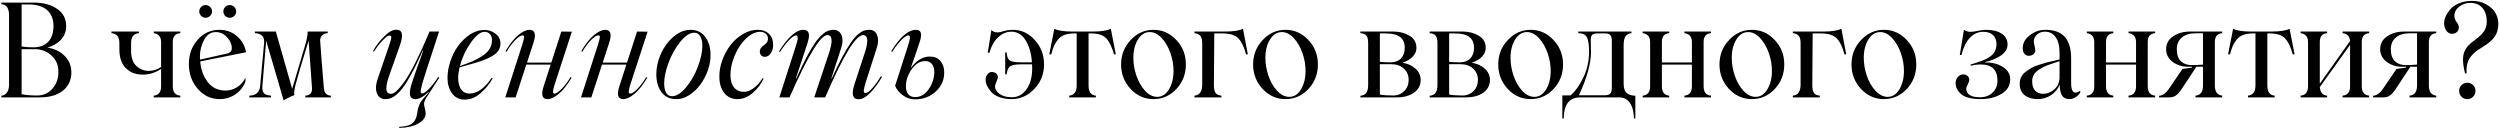 <?xml version="1.0" encoding="UTF-8"?> <svg xmlns="http://www.w3.org/2000/svg" width="1104" height="57" viewBox="0 0 1104 57" fill="none"><path d="M20.958 21.031C24.062 21.504 26.588 22.725 28.537 24.693C30.505 26.642 31.498 29.045 31.517 31.902C31.517 35.327 30.277 38.033 27.799 40.02C25.339 42.007 21.914 43 17.524 43H0.607V42.29C1.573 42.196 2.377 41.742 3.02 40.928C3.663 40.095 3.985 38.96 3.985 37.522V6.669C3.985 3.623 2.859 2.014 0.607 1.844V1.135H14.969C19.095 1.135 22.5 2.052 25.187 3.888C27.874 5.685 29.218 8.24 29.218 11.551C29.237 13.822 28.489 15.79 26.976 17.455C25.481 19.12 23.475 20.312 20.958 21.031ZM12.585 1.958H9.548V20.549C10.873 20.719 11.961 20.823 12.812 20.861H15.906C17.004 20.766 18.006 20.52 18.915 20.123C19.823 19.707 20.627 19.139 21.327 18.42C22.046 17.682 22.605 16.736 23.002 15.582C23.399 14.409 23.607 13.065 23.626 11.551C23.626 8.486 22.68 6.121 20.788 4.455C18.915 2.79 16.18 1.958 12.585 1.958ZM25.784 31.902C25.84 28.893 24.847 26.453 22.803 24.579C20.779 22.725 18.413 21.769 15.707 21.712H9.548V41.609C11.554 41.988 13.844 42.177 16.417 42.177C19.085 42.177 21.308 41.193 23.087 39.225C24.885 37.219 25.784 34.778 25.784 31.902ZM79.627 14.645C77.413 14.815 76.306 16.111 76.306 18.534V38.061C76.306 40.673 77.413 42.063 79.627 42.234V43H67.876V42.234C70.052 42.063 71.14 40.673 71.14 38.061V30.455C68.548 32.12 65.889 32.952 63.164 32.952C59.948 32.952 57.403 31.987 55.529 30.057C53.656 28.127 52.719 25.393 52.719 21.854V18.988C52.719 16.263 51.556 14.815 49.228 14.645V13.935H61.319V14.645C59.03 14.872 57.885 16.32 57.885 18.988V22.422C57.885 25.45 58.68 27.701 60.269 29.177C61.859 30.596 63.637 31.306 65.605 31.306C67.63 31.306 69.475 30.729 71.14 29.575V18.59C71.14 17.36 70.837 16.424 70.232 15.78C69.626 15.118 68.841 14.74 67.876 14.645V13.935H79.627V14.645ZM92.768 7.01C92.219 7.559 91.557 7.833 90.781 7.833C90.025 7.833 89.372 7.559 88.823 7.01C88.274 6.461 88 5.808 88 5.051C88 4.276 88.274 3.613 88.823 3.065C89.372 2.516 90.025 2.241 90.781 2.241C91.557 2.241 92.219 2.516 92.768 3.065C93.355 3.613 93.648 4.276 93.648 5.051C93.648 5.808 93.355 6.461 92.768 7.01ZM101.482 7.833C100.668 7.833 99.987 7.568 99.438 7.038C98.909 6.49 98.644 5.827 98.644 5.051C98.644 4.276 98.918 3.613 99.467 3.065C100.015 2.516 100.687 2.241 101.482 2.241C102.258 2.241 102.92 2.516 103.469 3.065C104.017 3.613 104.292 4.276 104.292 5.051C104.292 5.827 104.017 6.49 103.469 7.038C102.92 7.568 102.258 7.833 101.482 7.833ZM99.58 39.991C101.397 39.991 103.1 39.499 104.689 38.515C106.298 37.513 107.537 36.103 108.407 34.286V35.904C107.575 38.251 106.108 40.152 104.008 41.609C101.927 43.047 99.599 43.766 97.026 43.766C93.184 43.766 89.949 42.253 87.319 39.225C84.707 36.216 83.402 32.574 83.402 28.297C83.402 24.078 84.688 20.511 87.262 17.597C89.816 14.645 93.033 13.169 96.912 13.169C99.902 13.169 102.475 14.106 104.632 15.979C106.846 17.852 108.18 20.218 108.635 23.075L88.426 27.134C88.709 30.71 89.826 33.766 91.775 36.301C93.724 38.761 96.326 39.991 99.58 39.991ZM95.266 14.162C93.128 14.162 91.425 15.288 90.157 17.54C88.908 19.868 88.284 22.365 88.284 25.033C88.284 25.601 88.312 26.027 88.369 26.311L100.034 23.699C101.586 23.416 102.362 22.602 102.362 21.258C102.362 19.555 101.662 17.947 100.261 16.433C98.861 14.919 97.196 14.162 95.266 14.162ZM143.007 38.742C143.177 41.013 144.208 42.177 146.101 42.234V43H134.832V42.234C136.914 42.12 137.898 41.023 137.784 38.941L136.28 17.994C133.423 27.153 131.483 33.69 130.461 37.607C129.95 39.727 129.799 41.193 130.007 42.007C129.099 42.272 127.509 43.028 125.239 44.277L117.547 17.994L115.872 37.948C115.759 39.499 115.995 40.578 116.582 41.184C117.187 41.77 118.228 42.12 119.704 42.234V43H110.11V42.234C113.006 42.177 114.595 40.767 114.879 38.005L116.639 18.931C116.866 16.187 115.503 14.759 112.551 14.645V13.935H121.804L129.014 39.225L134.577 20.549C135.447 17.748 135.883 15.544 135.883 13.935H144.71V14.645C143.65 14.664 142.808 15.014 142.184 15.695C141.559 16.358 141.294 17.143 141.389 18.051C141.616 21.703 142.155 28.6 143.007 38.742ZM192.564 36.5C192.186 37.144 190.908 39.121 188.732 42.432C187.748 43.852 187.256 45.006 187.256 45.895C187.256 46.236 187.37 46.889 187.597 47.854C187.843 48.819 187.966 49.547 187.966 50.039C187.966 51.818 186.897 53.313 184.759 54.524C182.639 55.754 179.81 56.406 176.272 56.482V56.028C179.243 55.858 181.239 55.29 182.261 54.325C183.302 53.398 183.964 51.931 184.248 49.925C184.475 48.071 184.957 46.482 185.695 45.157C186.093 44.571 186.632 43.889 187.313 43.114C188.392 41.903 189.073 41.089 189.357 40.673L189.243 40.559C187.105 42.697 185.147 43.766 183.368 43.766C181.022 43.766 180.407 41.789 181.523 37.834C181.864 36.68 182.734 34.097 184.134 30.086L186.916 22.308L186.745 22.252C182.639 31.41 179.271 37.418 176.641 40.275C175.373 41.619 174.257 42.536 173.292 43.028C172.346 43.52 171.286 43.766 170.113 43.766C169.091 43.766 168.221 43.454 167.502 42.83C166.801 42.205 166.328 41.193 166.082 39.793C165.855 38.373 166.158 36.519 166.991 34.23L171.702 20.492C172.478 18.202 172.838 16.868 172.781 16.49C172.781 15.941 172.516 15.667 171.986 15.667C171.381 15.667 170.406 16.367 169.063 17.767C167.795 19.035 166.499 20.7 165.174 22.763L164.72 22.479C166.12 20.038 167.804 17.871 169.772 15.979C171.683 14.068 173.424 13.112 174.995 13.112C177.682 13.112 178.249 15.326 176.698 19.754L172.44 31.789C171.172 35.138 170.558 37.588 170.595 39.14C170.633 40.673 171.343 41.439 172.724 41.439C174.049 41.439 175.988 39.67 178.543 36.131C181.551 31.836 185.27 24.437 189.697 13.935H193.898C193.406 15.563 192.63 17.928 191.571 21.031L188.363 30.852L186.462 36.954C185.932 38.979 185.705 40.218 185.78 40.673C185.856 41.07 186.083 41.269 186.462 41.269C187.105 41.269 188.108 40.587 189.47 39.225C190.871 37.749 192.214 36.008 193.501 34.002L194.012 34.286C194.012 34.305 193.529 35.043 192.564 36.5ZM209.764 27.815L202.924 29.745C202.527 31.543 202.328 33.094 202.328 34.4C202.328 36.538 202.763 38.232 203.634 39.48C204.523 40.71 205.734 41.325 207.267 41.325C210.711 41.325 213.984 39.017 217.087 34.4L217.57 34.627C216.226 37.03 214.419 39.225 212.149 41.212C210.01 43.066 207.683 43.993 205.166 43.993C202.858 43.993 201.022 43.085 199.66 41.269C198.298 39.358 197.616 37.106 197.616 34.513C197.616 31.259 198.354 27.966 199.83 24.636C201.23 21.419 203.246 18.704 205.876 16.49C208.449 14.314 211.146 13.226 213.965 13.226C215.801 13.226 217.428 13.793 218.847 14.929C220.285 16.026 221.004 17.455 221.004 19.215C221.004 21.202 220.086 22.857 218.251 24.182C216.416 25.488 213.587 26.698 209.764 27.815ZM213.965 14.049C212.186 14.049 210.171 15.638 207.919 18.817C205.687 21.996 204.078 25.45 203.094 29.177C205.554 28.307 207.475 27.569 208.856 26.963C210.237 26.358 211.59 25.62 212.915 24.75C215.81 22.914 217.258 20.587 217.258 17.767C217.258 16.594 216.955 15.686 216.349 15.042C215.744 14.38 214.949 14.049 213.965 14.049ZM244.875 41.325C245.613 41.325 246.663 40.635 248.025 39.253C249.388 37.872 250.693 36.141 251.942 34.059L252.425 34.286C250.495 37.522 248.593 39.916 246.72 41.467C244.865 43 243.219 43.766 241.781 43.766C239.359 43.766 238.819 41.789 240.163 37.834L243.172 28.524H232.414L227.703 43H223.133L230.569 19.924C230.967 18.675 231.232 17.682 231.364 16.944C231.478 16.452 231.487 16.111 231.393 15.922C231.298 15.714 231.08 15.61 230.74 15.61C230.002 15.61 228.942 16.301 227.561 17.682C226.198 19.063 224.912 20.795 223.701 22.876L223.246 22.592C225.12 19.413 226.993 17.048 228.866 15.496C230.74 13.945 232.395 13.169 233.833 13.169C236.293 13.169 236.852 15.146 235.508 19.101L232.727 27.645H243.455L247.883 13.935L252.538 13.992L245.045 36.954C244.269 39.339 244.033 40.71 244.335 41.07C244.449 41.24 244.629 41.325 244.875 41.325ZM278.31 41.325C279.048 41.325 280.098 40.635 281.461 39.253C282.823 37.872 284.129 36.141 285.378 34.059L285.86 34.286C283.93 37.522 282.028 39.916 280.155 41.467C278.301 43 276.654 43.766 275.216 43.766C272.794 43.766 272.255 41.789 273.599 37.834L276.607 28.524H265.85L261.138 43H256.569L264.005 19.924C264.402 18.675 264.667 17.682 264.8 16.944C264.913 16.452 264.923 16.111 264.828 15.922C264.733 15.714 264.516 15.61 264.175 15.61C263.437 15.61 262.378 16.301 260.996 17.682C259.634 19.063 258.347 20.795 257.136 22.876L256.682 22.592C258.555 19.413 260.429 17.048 262.302 15.496C264.175 13.945 265.831 13.169 267.269 13.169C269.729 13.169 270.287 15.146 268.944 19.101L266.162 27.645H276.891L281.319 13.935L285.974 13.992L278.48 36.954C277.705 39.339 277.468 40.71 277.771 41.07C277.884 41.24 278.064 41.325 278.31 41.325ZM298.548 43.766C295.804 43.766 293.647 42.735 292.076 40.673C290.581 38.591 289.834 35.98 289.834 32.839C289.834 29.754 290.515 26.708 291.877 23.699C293.24 20.691 295.094 18.193 297.441 16.206C299.806 14.181 302.341 13.169 305.047 13.169C307.734 13.169 309.863 14.219 311.434 16.32C312.985 18.344 313.761 20.937 313.761 24.097C313.837 26.273 313.458 28.553 312.626 30.937C311.793 33.302 310.677 35.441 309.276 37.352C307.895 39.244 306.239 40.805 304.309 42.035C302.398 43.246 300.478 43.823 298.548 43.766ZM296.731 42.489C298.718 42.489 300.809 41.164 303.004 38.515C305.199 35.866 306.93 32.829 308.198 29.404C309.504 25.979 310.156 22.933 310.156 20.265C310.156 18.448 309.844 17.029 309.22 16.007C308.614 14.967 307.744 14.446 306.608 14.446C304.64 14.446 302.569 15.79 300.392 18.477C298.311 21.05 296.589 24.125 295.227 27.701C293.94 31.221 293.297 34.248 293.297 36.784C293.297 38.563 293.59 39.963 294.176 40.985C294.763 41.988 295.615 42.489 296.731 42.489ZM325.71 43.766C323.269 43.766 321.33 42.886 319.892 41.127C318.454 39.348 317.716 37.03 317.678 34.173C317.602 31.732 318.019 29.234 318.927 26.68C319.854 24.125 321.093 21.845 322.645 19.839C324.197 17.833 326.06 16.206 328.237 14.957C330.413 13.69 332.636 13.093 334.907 13.169C336.799 13.169 338.35 13.756 339.561 14.929C340.772 16.083 341.387 17.597 341.406 19.47C341.501 20.984 341.179 22.299 340.441 23.416C339.722 24.532 338.842 25.09 337.802 25.09C337.139 25.09 336.6 24.891 336.184 24.494C335.786 24.078 335.569 23.52 335.531 22.819C335.531 22.176 335.72 21.608 336.099 21.116C336.477 20.625 336.884 20.246 337.319 19.981C337.773 19.697 338.19 19.319 338.568 18.846C338.946 18.373 339.136 17.824 339.136 17.2C339.136 16.235 338.814 15.468 338.171 14.9C337.527 14.314 336.629 14.03 335.474 14.049C333.487 14.106 331.472 15.099 329.429 17.029C327.461 18.884 325.814 21.343 324.49 24.409C323.203 27.38 322.56 30.322 322.56 33.236C322.579 35.583 323.118 37.39 324.178 38.657C325.256 39.925 326.732 40.559 328.605 40.559C329.892 40.559 331.292 40.01 332.806 38.913C334.32 37.796 335.635 36.33 336.752 34.513L337.206 34.684C336.165 37.049 334.575 39.159 332.437 41.013C330.28 42.849 328.038 43.766 325.71 43.766ZM344.16 43L351.766 19.328C352.523 16.887 352.429 15.667 351.482 15.667C350.782 15.667 349.808 16.31 348.559 17.597C347.31 18.884 345.938 20.662 344.443 22.933L343.989 22.706C348.001 16.348 351.605 13.169 354.803 13.169C357.244 13.169 357.859 15.052 356.648 18.817L354.151 26.481L351.426 34.627L351.596 34.684C355.854 25.355 359.222 19.347 361.701 16.66C362.968 15.317 364.066 14.399 364.993 13.907C365.939 13.415 366.999 13.169 368.172 13.169C369.137 13.169 369.951 13.462 370.613 14.049C371.294 14.636 371.748 15.582 371.975 16.887C372.202 18.174 371.956 19.849 371.237 21.911L367.122 34.627L367.292 34.684C368.995 30.918 370.566 27.711 372.004 25.062C373.461 22.394 374.719 20.293 375.779 18.761C376.838 17.228 377.87 16.036 378.872 15.184C379.894 14.333 380.774 13.784 381.512 13.538C382.25 13.292 383.073 13.169 383.981 13.169C384.928 13.169 385.722 13.462 386.366 14.049C387.028 14.636 387.463 15.582 387.671 16.887C387.898 18.174 387.652 19.849 386.933 21.911L382.278 36.443C381.9 37.654 381.635 38.695 381.484 39.566C381.313 40.569 381.559 41.07 382.222 41.07C382.96 41.07 383.953 40.36 385.202 38.941C386.526 37.446 387.785 35.696 388.977 33.69L389.488 33.946C387.974 36.633 386.271 38.951 384.379 40.9C382.487 42.849 380.765 43.823 379.213 43.823C376.507 43.823 375.883 41.609 377.34 37.181L381.54 24.352C383.603 18.448 383.461 15.496 381.115 15.496C377.898 15.496 372.325 24.664 364.397 43H359.572L365.788 24.352C367.85 18.448 367.708 15.496 365.362 15.496C362.315 15.496 356.743 24.664 348.644 43H344.16ZM410.577 24.977C412.639 24.977 414.219 25.629 415.317 26.935C416.414 28.222 416.963 29.934 416.963 32.072C416.963 35.365 415.705 38.156 413.188 40.446C410.671 42.735 407.644 43.88 404.105 43.88C402.137 43.88 400.321 43.274 398.656 42.063C397.066 40.871 395.94 39.48 395.278 37.891L397.208 31.902L399.536 24.636C400.311 22.365 400.813 20.795 401.04 19.924C401.248 19.3 401.409 18.77 401.522 18.335C401.636 17.881 401.721 17.436 401.778 17.001C401.853 16.547 401.825 16.206 401.693 15.979C401.579 15.733 401.38 15.61 401.097 15.61C400.415 15.61 399.394 16.301 398.031 17.682C396.688 19.044 395.344 20.776 394.001 22.876L393.547 22.649C397.426 16.329 401.087 13.169 404.531 13.169C406.745 13.169 407.303 14.882 406.206 18.306C405.089 21.731 403.736 25.677 402.147 30.142C404.645 26.698 407.454 24.977 410.577 24.977ZM404.105 42.886C406.527 42.886 408.542 41.704 410.151 39.339C411.778 36.935 412.592 34.419 412.592 31.789C412.592 30.294 412.242 29.12 411.542 28.269C410.842 27.399 409.877 26.963 408.647 26.963C406.3 26.963 404.285 28.165 402.601 30.568C400.898 32.99 400.046 35.507 400.046 38.118C400.046 39.613 400.396 40.786 401.097 41.638C401.816 42.47 402.819 42.886 404.105 42.886ZM447.276 13.169C451.061 13.169 454.296 14.683 456.983 17.71C459.689 20.643 461.042 24.229 461.042 28.468C461.042 32.65 459.633 36.235 456.813 39.225C453.956 42.253 450.569 43.766 446.652 43.766C444.703 43.766 442.924 43.473 441.316 42.886C439.726 42.3 438.515 41.524 437.683 40.559C436.055 38.667 435.242 36.888 435.242 35.223C435.242 34.277 435.516 33.473 436.065 32.81C436.614 32.129 437.248 31.789 437.967 31.789C438.723 31.789 439.357 31.997 439.868 32.413C440.398 32.829 440.663 33.416 440.663 34.173C440.663 34.495 440.445 35.147 440.01 36.131C439.594 37.096 439.386 37.778 439.386 38.175C439.386 39.329 440.039 40.417 441.344 41.439C442.688 42.442 444.533 42.943 446.879 42.943C449.509 42.943 451.657 41.761 453.322 39.395C454.987 37.03 455.82 33.946 455.82 30.142C455.82 29.253 455.801 28.676 455.763 28.411H450.995C448.459 28.411 446.794 28.723 445.999 29.348C445.204 29.972 444.722 31.136 444.552 32.839H443.899V23.132H444.552C444.608 24.835 445.053 26.017 445.886 26.68C446.718 27.247 448.421 27.531 450.995 27.531H455.706C455.422 23.576 454.495 20.341 452.925 17.824C451.373 15.27 449.263 13.992 446.595 13.992C444.476 13.992 442.536 14.815 440.777 16.462C439.017 18.089 437.74 20.369 436.945 23.302H436.178L437.796 13.283C438.856 14.248 440.18 14.541 441.77 14.162C443.814 13.5 445.649 13.169 447.276 13.169ZM490.533 12.715L492.746 23.983H491.923C491.053 20.804 489.946 18.486 488.602 17.029C487.259 15.515 484.979 14.759 481.762 14.759H480.712V37.778C480.712 40.578 481.79 42.063 483.948 42.234V43H472.169V42.234C474.363 42.007 475.461 40.521 475.461 37.778V14.759H474.439C471.014 14.759 468.611 15.648 467.23 17.427C466.511 18.316 465.924 19.243 465.47 20.208C465.035 21.173 464.628 22.431 464.25 23.983H463.37L465.584 12.715C467.23 13.529 469.945 13.935 473.73 13.935H482.443C486.19 13.935 488.886 13.529 490.533 12.715ZM519.512 39.282C516.693 42.272 513.315 43.766 509.379 43.766C505.462 43.766 502.094 42.272 499.275 39.282C496.474 36.254 495.074 32.65 495.074 28.468C495.074 24.267 496.474 20.681 499.275 17.71C502.075 14.683 505.443 13.169 509.379 13.169C513.334 13.169 516.711 14.683 519.512 17.71C522.293 20.662 523.684 24.248 523.684 28.468C523.684 32.669 522.293 36.273 519.512 39.282ZM511.025 42.773C513.126 42.773 514.848 41.685 516.191 39.509C517.553 37.257 518.235 34.523 518.235 31.306C518.235 28.676 517.781 26.065 516.872 23.472C515.983 20.88 514.725 18.685 513.097 16.887C511.394 15.071 509.616 14.162 507.761 14.162C505.623 14.162 503.882 15.251 502.539 17.427C501.176 19.622 500.495 22.318 500.495 25.516C500.495 28.146 500.94 30.776 501.829 33.406C502.718 36.018 503.977 38.232 505.604 40.048C507.307 41.865 509.114 42.773 511.025 42.773ZM548.889 12.658L551.046 23.983H550.223C549.447 20.823 548.349 18.505 546.93 17.029C545.53 15.515 543.165 14.759 539.834 14.759H536.23L536.059 37.295C536.04 39.074 536.286 40.322 536.797 41.041C537.308 41.742 538.169 42.139 539.38 42.234V43H527.459V42.234C529.749 42.063 530.894 40.417 530.894 37.295V19.044C530.894 17.531 530.61 16.452 530.042 15.809C529.474 15.146 528.614 14.759 527.459 14.645V13.935H540.771C544.726 13.935 547.432 13.51 548.889 12.658ZM577.811 39.282C574.992 42.272 571.614 43.766 567.679 43.766C563.762 43.766 560.393 42.272 557.574 39.282C554.774 36.254 553.373 32.65 553.373 28.468C553.373 24.267 554.774 20.681 557.574 17.71C560.375 14.683 563.743 13.169 567.679 13.169C571.633 13.169 575.011 14.683 577.811 17.71C580.593 20.662 581.984 24.248 581.984 28.468C581.984 32.669 580.593 36.273 577.811 39.282ZM569.325 42.773C571.425 42.773 573.147 41.685 574.491 39.509C575.853 37.257 576.534 34.523 576.534 31.306C576.534 28.676 576.08 26.065 575.172 23.472C574.282 20.88 573.024 18.685 571.397 16.887C569.694 15.071 567.915 14.162 566.061 14.162C563.922 14.162 562.182 15.251 560.838 17.427C559.476 19.622 558.795 22.318 558.795 25.516C558.795 28.146 559.239 30.776 560.129 33.406C561.018 36.018 562.276 38.232 563.904 40.048C565.607 41.865 567.414 42.773 569.325 42.773ZM619.279 27.701C621.645 28.061 623.584 28.941 625.098 30.341C626.612 31.722 627.369 33.369 627.369 35.28C627.369 37.607 626.394 39.48 624.445 40.9C622.515 42.3 619.942 43 616.725 43H600.745V42.29C601.918 42.196 602.779 41.779 603.328 41.041C603.896 40.285 604.179 39.093 604.179 37.465V19.044C604.179 17.455 603.915 16.348 603.385 15.724C602.855 15.099 601.975 14.74 600.745 14.645V13.935H615.448C618.04 13.935 620.386 14.56 622.487 15.809C624.492 17.001 625.495 18.779 625.495 21.145C625.495 22.621 624.928 23.936 623.792 25.09C622.676 26.225 621.172 27.096 619.279 27.701ZM611.9 14.759H609.345V27.304C610.935 27.455 612.505 27.531 614.057 27.531C616.006 27.531 617.539 26.963 618.655 25.828C619.771 24.674 620.33 23.113 620.33 21.145C620.33 18.988 619.648 17.389 618.286 16.348C616.943 15.288 614.814 14.759 611.9 14.759ZM615.391 42.177C617.226 42.177 618.797 41.524 620.103 40.218C621.408 38.913 622.061 37.267 622.061 35.28C622.061 33.274 621.361 31.618 619.961 30.313C618.56 29.007 616.687 28.354 614.341 28.354H609.345V41.723C610.708 42.026 612.723 42.177 615.391 42.177ZM649.877 27.701C652.242 28.061 654.182 28.941 655.695 30.341C657.209 31.722 657.966 33.369 657.966 35.28C657.966 37.607 656.991 39.48 655.042 40.9C653.112 42.3 650.539 43 647.322 43H631.342V42.29C632.516 42.196 633.377 41.779 633.925 41.041C634.493 40.285 634.777 39.093 634.777 37.465V19.044C634.777 17.455 634.512 16.348 633.982 15.724C633.452 15.099 632.572 14.74 631.342 14.645V13.935H646.045C648.637 13.935 650.984 14.56 653.084 15.809C655.09 17.001 656.093 18.779 656.093 21.145C656.093 22.621 655.525 23.936 654.39 25.09C653.273 26.225 651.769 27.096 649.877 27.701ZM642.497 14.759H639.943V27.304C641.532 27.455 643.103 27.531 644.654 27.531C646.603 27.531 648.136 26.963 649.252 25.828C650.369 24.674 650.927 23.113 650.927 21.145C650.927 18.988 650.246 17.389 648.883 16.348C647.54 15.288 645.411 14.759 642.497 14.759ZM645.988 42.177C647.824 42.177 649.394 41.524 650.7 40.218C652.005 38.913 652.658 37.267 652.658 35.28C652.658 33.274 651.958 31.618 650.558 30.313C649.158 29.007 647.284 28.354 644.938 28.354H639.943V41.723C641.305 42.026 643.32 42.177 645.988 42.177ZM686.065 39.282C683.246 42.272 679.868 43.766 675.933 43.766C672.016 43.766 668.648 42.272 665.828 39.282C663.028 36.254 661.627 32.65 661.627 28.468C661.627 24.267 663.028 20.681 665.828 17.71C668.629 14.683 671.997 13.169 675.933 13.169C679.887 13.169 683.265 14.683 686.065 17.71C688.847 20.662 690.238 24.248 690.238 28.468C690.238 32.669 688.847 36.273 686.065 39.282ZM677.579 42.773C679.679 42.773 681.401 41.685 682.745 39.509C684.107 37.257 684.788 34.523 684.788 31.306C684.788 28.676 684.334 26.065 683.426 23.472C682.536 20.88 681.278 18.685 679.651 16.887C677.948 15.071 676.169 14.162 674.315 14.162C672.177 14.162 670.436 15.251 669.092 17.427C667.73 19.622 667.049 22.318 667.049 25.516C667.049 28.146 667.493 30.776 668.383 33.406C669.272 36.018 670.53 38.232 672.158 40.048C673.861 41.865 675.668 42.773 677.579 42.773ZM689.926 52.31V42.12H693.53C695.574 40.436 697.447 37.844 699.15 34.343C700.872 30.805 701.733 26.982 701.733 22.876C701.733 19.735 701.402 17.578 700.74 16.405C700.096 15.232 698.838 14.645 696.965 14.645V13.935H720.438V14.645C719.283 14.74 718.422 15.184 717.855 15.979C717.287 16.774 717.003 18.108 717.003 19.981V36.898C717.003 38.828 717.41 40.19 718.224 40.985C719.037 41.761 720.353 42.196 722.169 42.29V52.31H721.545C721.507 49.434 720.92 47.163 719.785 45.498C718.668 43.833 717.079 43 715.016 43H697.759C693.01 43 690.607 46.103 690.55 52.31H689.926ZM697.248 42.063H708.801C709.822 42.063 710.57 41.827 711.043 41.354C711.535 40.862 711.781 40.02 711.781 38.828V17.994C711.781 16.821 711.554 15.989 711.1 15.496C710.664 15.005 709.936 14.759 708.914 14.759H705.395C704.354 14.759 703.616 14.948 703.181 15.326C702.764 15.705 702.528 16.348 702.471 17.256C702.471 17.54 702.48 18.004 702.499 18.647C702.518 19.29 702.528 19.924 702.528 20.549C702.566 21.135 702.585 21.892 702.585 22.819C702.585 28.023 700.806 34.438 697.248 42.063ZM755.576 14.645C753.4 14.815 752.312 16.111 752.312 18.534V38.061C752.312 40.673 753.4 42.063 755.576 42.234V43H743.826V42.234C746.04 42.063 747.146 40.673 747.146 38.061V28.524H733.891V38.061C733.891 40.673 734.97 42.063 737.127 42.234V43H725.405V42.234C727.6 42.063 728.697 40.673 728.697 38.061V18.59C728.697 17.341 728.395 16.395 727.789 15.752C727.202 15.109 726.408 14.74 725.405 14.645V13.935H737.127V14.645C734.97 14.815 733.891 16.111 733.891 18.534V27.588H747.146V18.59C747.146 17.341 746.844 16.395 746.238 15.752C745.633 15.109 744.828 14.74 743.826 14.645V13.935H755.576V14.645ZM783.761 39.282C780.942 42.272 777.564 43.766 773.628 43.766C769.711 43.766 766.343 42.272 763.524 39.282C760.723 36.254 759.323 32.65 759.323 28.468C759.323 24.267 760.723 20.681 763.524 17.71C766.324 14.683 769.692 13.169 773.628 13.169C777.583 13.169 780.96 14.683 783.761 17.71C786.543 20.662 787.933 24.248 787.933 28.468C787.933 32.669 786.543 36.273 783.761 39.282ZM775.274 42.773C777.375 42.773 779.097 41.685 780.44 39.509C781.802 37.257 782.484 34.523 782.484 31.306C782.484 28.676 782.03 26.065 781.121 23.472C780.232 20.88 778.974 18.685 777.346 16.887C775.643 15.071 773.865 14.162 772.01 14.162C769.872 14.162 768.131 15.251 766.788 17.427C765.425 19.622 764.744 22.318 764.744 25.516C764.744 28.146 765.189 30.776 766.078 33.406C766.967 36.018 768.226 38.232 769.853 40.048C771.556 41.865 773.363 42.773 775.274 42.773ZM813.138 12.658L815.295 23.983H814.472C813.696 20.823 812.598 18.505 811.179 17.029C809.779 15.515 807.414 14.759 804.083 14.759H800.479L800.308 37.295C800.29 39.074 800.535 40.322 801.046 41.041C801.557 41.742 802.418 42.139 803.629 42.234V43H791.708V42.234C793.998 42.063 795.143 40.417 795.143 37.295V19.044C795.143 17.531 794.859 16.452 794.291 15.809C793.723 15.146 792.863 14.759 791.708 14.645V13.935H805.02C808.975 13.935 811.681 13.51 813.138 12.658ZM842.06 39.282C839.241 42.272 835.863 43.766 831.928 43.766C828.011 43.766 824.642 42.272 821.823 39.282C819.023 36.254 817.622 32.65 817.622 28.468C817.622 24.267 819.023 20.681 821.823 17.71C824.624 14.683 827.992 13.169 831.928 13.169C835.882 13.169 839.26 14.683 842.06 17.71C844.842 20.662 846.233 24.248 846.233 28.468C846.233 32.669 844.842 36.273 842.06 39.282ZM833.574 42.773C835.674 42.773 837.396 41.685 838.74 39.509C840.102 37.257 840.783 34.523 840.783 31.306C840.783 28.676 840.329 26.065 839.421 23.472C838.531 20.88 837.273 18.685 835.646 16.887C833.943 15.071 832.164 14.162 830.31 14.162C828.171 14.162 826.431 15.251 825.087 17.427C823.725 19.622 823.044 22.318 823.044 25.516C823.044 28.146 823.488 30.776 824.378 33.406C825.267 36.018 826.525 38.232 828.153 40.048C829.856 41.865 831.663 42.773 833.574 42.773ZM876.546 27.588C879.763 27.531 882.44 28.212 884.579 29.631C886.66 31.013 887.701 32.773 887.701 34.911C887.701 37.844 886.367 40.058 883.699 41.552C881.031 43.085 877.909 43.823 874.332 43.766C870.51 43.71 867.766 42.99 866.101 41.609C864.436 40.171 863.603 38.544 863.603 36.727C863.603 35.63 863.934 34.712 864.597 33.974C865.278 33.217 866.044 32.839 866.896 32.839C867.691 32.839 868.343 33.066 868.854 33.52C869.384 33.974 869.649 34.599 869.649 35.393C869.649 35.734 869.422 36.358 868.968 37.267C868.514 38.156 868.287 38.752 868.287 39.055C868.287 41.647 870.302 42.943 874.332 42.943C876.622 42.943 878.486 42.262 879.924 40.9C881.362 39.518 882.081 37.758 882.081 35.62C882.081 30.852 879.602 28.468 874.644 28.468C873.244 28.468 871.825 28.657 870.387 29.035L870.16 28.524C874.152 27.314 876.745 26.329 877.937 25.573C880.416 24.134 881.655 22.119 881.655 19.527C881.655 17.843 881.154 16.509 880.151 15.525C879.148 14.541 877.7 14.049 875.808 14.049C873.575 14.049 871.626 14.91 869.961 16.632C868.296 18.335 867.028 20.889 866.158 24.295H865.448L867.265 13.169C868.097 13.718 868.968 14.011 869.876 14.049C870.803 14.087 871.92 13.954 873.225 13.652C874.739 13.33 875.988 13.169 876.972 13.169C879.886 13.169 882.204 13.727 883.926 14.844C885.667 15.96 886.537 17.578 886.537 19.697C886.537 21.476 885.638 23.028 883.841 24.352C882.062 25.677 879.63 26.698 876.546 27.418V27.588ZM899.849 43.766C897.502 43.766 895.591 43.199 894.115 42.063C892.639 40.909 891.902 39.206 891.902 36.954C891.902 34.759 892.791 33 894.57 31.675C895.61 30.899 896.556 30.284 897.408 29.83C898.259 29.357 899.31 28.941 900.558 28.581L903.823 27.588C904.466 27.418 905.526 27.172 907.001 26.85L909.499 26.254V23.472C909.499 20.312 908.913 17.947 907.739 16.376C906.585 14.787 905.024 13.992 903.056 13.992C901.656 13.992 900.483 14.418 899.537 15.27C898.591 16.121 898.117 17.152 898.117 18.363C898.117 18.761 898.231 19.413 898.458 20.322C898.685 21.211 898.799 21.817 898.799 22.138C898.799 22.838 898.524 23.434 897.976 23.926C897.427 24.399 896.736 24.636 895.904 24.636C895.09 24.636 894.437 24.324 893.945 23.699C893.472 23.075 893.236 22.28 893.236 21.315C893.236 19.082 894.257 17.181 896.301 15.61C898.363 13.983 900.672 13.169 903.226 13.169C907.087 13.169 909.944 14.2 911.798 16.263C913.672 18.325 914.608 21.504 914.608 25.8V36.784C914.608 38.733 914.949 40.001 915.63 40.587C916.33 41.155 917.333 40.975 918.639 40.048V40.9C918.128 41.713 917.428 42.395 916.538 42.943C915.668 43.492 914.778 43.766 913.87 43.766C912.338 43.766 911.24 43.236 910.578 42.177C909.934 41.098 909.594 39.509 909.556 37.408C908.686 39.433 907.361 41.004 905.582 42.12C903.804 43.218 901.892 43.766 899.849 43.766ZM902.347 41.439C904.012 41.439 905.62 40.777 907.172 39.452C908.723 38.127 909.499 36.311 909.499 34.002V27.02L907.541 27.645C906.765 27.872 906.084 28.108 905.497 28.354L903.737 28.979C902.753 29.376 901.675 29.944 900.502 30.682C898.382 32.025 897.351 33.785 897.408 35.961C897.408 37.702 897.843 39.055 898.714 40.02C899.603 40.966 900.814 41.439 902.347 41.439ZM951.705 14.645C949.529 14.815 948.441 16.111 948.441 18.534V38.061C948.441 40.673 949.529 42.063 951.705 42.234V43H939.955V42.234C942.168 42.063 943.275 40.673 943.275 38.061V28.524H930.02V38.061C930.02 40.673 931.099 42.063 933.256 42.234V43H921.534V42.234C923.729 42.063 924.826 40.673 924.826 38.061V18.59C924.826 17.341 924.523 16.395 923.918 15.752C923.331 15.109 922.537 14.74 921.534 14.645V13.935H933.256V14.645C931.099 14.815 930.02 16.111 930.02 18.534V27.588H943.275V18.59C943.275 17.341 942.973 16.395 942.367 15.752C941.762 15.109 940.957 14.74 939.955 14.645V13.935H951.705V14.645ZM981.337 14.645C979.161 14.815 978.073 16.13 978.073 18.59V37.721C978.073 40.502 979.161 42.007 981.337 42.234V43H969.53V42.234C971.744 42.063 972.851 40.559 972.851 37.721V29.461H969.927L963.484 39.225C962.576 40.606 961.715 41.581 960.901 42.148C960.107 42.716 959.132 43 957.978 43H953.437V42.29C955.064 42.234 956.653 41.013 958.205 38.629L963.768 30.455L967.969 29.858V29.461H966.039C963.617 29.461 961.431 28.761 959.482 27.361C957.533 25.904 956.559 24.021 956.559 21.712C956.559 19.328 957.59 17.436 959.653 16.036C961.715 14.636 964.213 13.935 967.146 13.935H981.337V14.645ZM967.799 28.752C969.35 28.752 971.034 28.676 972.851 28.524V14.702H969.53C966.975 14.702 964.96 15.326 963.484 16.575C962.008 17.824 961.27 19.536 961.27 21.712C961.27 24.116 961.876 25.894 963.087 27.049C964.298 28.184 965.869 28.752 967.799 28.752ZM1011.08 12.715L1013.3 23.983H1012.47C1011.6 20.804 1010.5 18.486 1009.15 17.029C1007.81 15.515 1005.53 14.759 1002.31 14.759H1001.26V37.778C1001.26 40.578 1002.34 42.063 1004.5 42.234V43H992.719V42.234C994.914 42.007 996.012 40.521 996.012 37.778V14.759H994.99C991.565 14.759 989.162 15.648 987.781 17.427C987.061 18.316 986.475 19.243 986.021 20.208C985.586 21.173 985.179 22.431 984.8 23.983H983.92L986.134 12.715C987.781 13.529 990.496 13.935 994.28 13.935H1002.99C1006.74 13.935 1009.44 13.529 1011.08 12.715ZM1046.22 14.645C1044.05 14.815 1042.96 16.111 1042.96 18.534V38.061C1042.96 40.673 1044.05 42.063 1046.22 42.234V43H1034.47V42.234C1036.69 42.063 1037.79 40.673 1037.79 38.061V19.811L1024.42 38.459C1024.59 40.805 1025.67 42.063 1027.66 42.234V43H1015.94V42.234C1018.13 42.063 1019.23 40.673 1019.23 38.061V18.59C1019.23 17.341 1018.93 16.395 1018.32 15.752C1017.73 15.109 1016.94 14.74 1015.94 14.645V13.935H1027.66V14.645C1025.5 14.815 1024.42 16.111 1024.42 18.534V36.954L1037.79 18.108C1037.62 15.97 1036.51 14.815 1034.47 14.645V13.935H1046.22V14.645ZM1075.85 14.645C1073.68 14.815 1072.59 16.13 1072.59 18.59V37.721C1072.59 40.502 1073.68 42.007 1075.85 42.234V43H1064.05V42.234C1066.26 42.063 1067.37 40.559 1067.37 37.721V29.461H1064.44L1058 39.225C1057.09 40.606 1056.23 41.581 1055.42 42.148C1054.62 42.716 1053.65 43 1052.49 43H1047.95V42.29C1049.58 42.234 1051.17 41.013 1052.72 38.629L1058.28 30.455L1062.49 29.858V29.461H1060.56C1058.13 29.461 1055.95 28.761 1054 27.361C1052.05 25.904 1051.08 24.021 1051.08 21.712C1051.08 19.328 1052.11 17.436 1054.17 16.036C1056.23 14.636 1058.73 13.935 1061.66 13.935H1075.85V14.645ZM1062.32 28.752C1063.87 28.752 1065.55 28.676 1067.37 28.524V14.702H1064.05C1061.49 14.702 1059.48 15.326 1058 16.575C1056.52 17.824 1055.79 19.536 1055.79 21.712C1055.79 24.116 1056.39 25.894 1057.6 27.049C1058.81 28.184 1060.39 28.752 1062.32 28.752ZM1088.57 32.413C1087.47 28.08 1087.38 24.882 1088.29 22.819C1088.76 21.722 1089.35 20.804 1090.05 20.066C1090.75 19.309 1091.81 18.43 1093.22 17.427C1094.95 16.159 1096.2 14.938 1096.97 13.765C1097.77 12.573 1098.16 11.154 1098.16 9.508C1098.16 7.01 1097.52 5.014 1096.23 3.519C1094.95 2.024 1093.17 1.276 1090.9 1.276C1089 1.276 1087.36 1.835 1085.96 2.951C1084.56 4.067 1083.86 5.42 1083.86 7.01C1083.86 7.956 1084.19 8.874 1084.85 9.763C1085.51 10.652 1085.84 11.447 1085.84 12.147C1085.84 12.961 1085.54 13.633 1084.94 14.162C1084.35 14.673 1083.64 14.929 1082.81 14.929C1081.81 14.929 1080.97 14.475 1080.31 13.566C1079.65 12.639 1079.32 11.542 1079.32 10.274C1079.32 8.287 1080.25 6.196 1082.13 4.001C1083.09 2.923 1084.4 2.052 1086.04 1.39C1087.71 0.728 1089.52 0.397 1091.46 0.397C1092.54 0.359 1093.63 0.463 1094.73 0.709C1095.83 0.955 1096.89 1.362 1097.91 1.929C1098.93 2.478 1099.84 3.15 1100.63 3.945C1101.43 4.72 1102.06 5.685 1102.53 6.84C1103.01 7.975 1103.25 9.214 1103.27 10.558C1103.27 12.847 1102.7 14.768 1101.57 16.32C1100.43 17.871 1098.69 19.347 1096.35 20.747C1094.91 21.656 1093.98 22.252 1093.57 22.536C1093.04 22.895 1092.3 23.614 1091.35 24.693C1089.72 26.509 1089.02 29.083 1089.25 32.413H1088.57ZM1085.96 40.105C1085.96 39.121 1086.3 38.288 1086.98 37.607C1087.68 36.907 1088.54 36.557 1089.56 36.557C1090.59 36.557 1091.44 36.907 1092.12 37.607C1092.82 38.288 1093.17 39.121 1093.17 40.105C1093.17 41.127 1092.82 41.997 1092.12 42.716C1091.44 43.416 1090.59 43.766 1089.56 43.766C1088.54 43.766 1087.68 43.416 1086.98 42.716C1086.3 41.997 1085.96 41.127 1085.96 40.105Z" fill="black"></path></svg> 